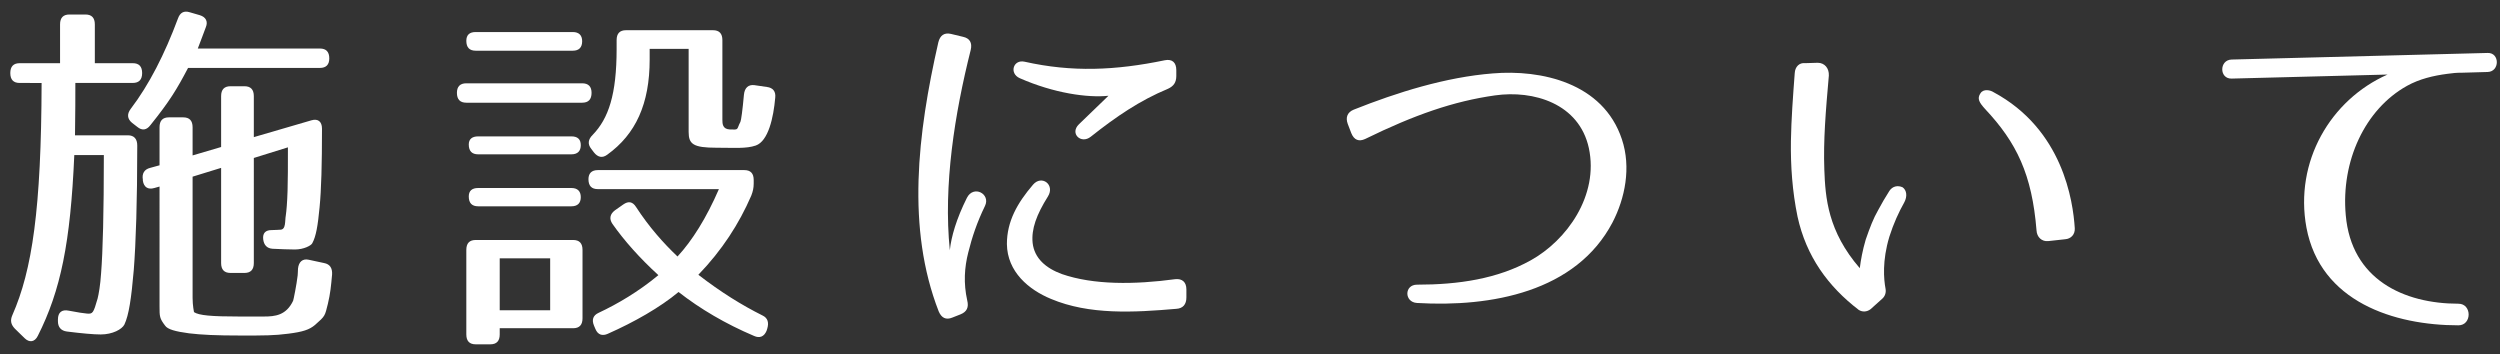 <?xml version="1.0" encoding="utf-8"?>
<!-- Generator: Adobe Illustrator 16.0.0, SVG Export Plug-In . SVG Version: 6.00 Build 0)  -->
<!DOCTYPE svg PUBLIC "-//W3C//DTD SVG 1.1//EN" "http://www.w3.org/Graphics/SVG/1.1/DTD/svg11.dtd">
<svg version="1.1" xmlns="http://www.w3.org/2000/svg" xmlns:xlink="http://www.w3.org/1999/xlink" x="0px" y="0px" width="134px"
	 height="19px" viewBox="0 0 134 19" enable-background="new 0 0 134 19" xml:space="preserve">
<rect x="0" y="0" width="134" height="19" fill="#333333" stroke="none"/>
<g id="レイヤー_1">
	<rect x="-331.5" y="-353.5" display="none" stroke="#000000" stroke-miterlimit="10" width="800" height="524"/>
	<rect x="-315.5" y="-337.5" display="none" stroke="#000000" stroke-miterlimit="10" width="800" height="524"/>
	<g>
		<path fill="#FFFFFF" d="M7.619,3.916c0,0.353-0.168,0.53-0.504,0.53H4.039c0,0.687,0,1.609-0.019,2.806h2.834
			c0.336,0,0.503,0.196,0.503,0.549c0,3.002-0.074,5.22-0.187,6.672c-0.13,1.511-0.261,2.414-0.503,2.924
			c-0.131,0.255-0.634,0.53-1.268,0.53c-0.392,0-1.026-0.059-1.81-0.157c-0.316-0.039-0.484-0.235-0.484-0.549v-0.098
			c0-0.373,0.205-0.549,0.578-0.471c0.522,0.098,0.765,0.137,0.988,0.157c0.298,0.02,0.336-0.02,0.56-0.805
			c0.056-0.216,0.148-0.726,0.187-1.354c0.093-1.158,0.148-3.258,0.148-6.338H3.982c-0.205,4.69-0.727,7.26-1.957,9.694
			c-0.168,0.333-0.448,0.373-0.709,0.118l-0.522-0.51c-0.205-0.216-0.261-0.432-0.13-0.726c1.063-2.414,1.548-5.69,1.566-12.441
			H1.056c-0.336,0-0.504-0.177-0.504-0.53s0.168-0.53,0.504-0.53h2.163v-2.08c0-0.353,0.167-0.53,0.503-0.53h0.857
			c0.336,0,0.504,0.177,0.504,0.53v2.08h2.032C7.451,3.386,7.619,3.563,7.619,3.916z M11.031,1.463
			c-0.112,0.314-0.261,0.687-0.429,1.138h6.545c0.335,0,0.503,0.177,0.503,0.53c0,0.333-0.168,0.51-0.503,0.51H10.08
			C9.483,4.779,9.092,5.426,8.066,6.702C7.861,6.977,7.619,7.016,7.357,6.8L7.078,6.584C6.817,6.368,6.799,6.113,7.004,5.838
			c0.988-1.295,1.827-2.943,2.535-4.847c0.112-0.314,0.317-0.432,0.635-0.333l0.54,0.157C11.031,0.913,11.162,1.149,11.031,1.463z
			 M17.259,6.898c0,1.903-0.037,3.277-0.13,4.219c-0.094,0.981-0.187,1.55-0.392,1.923c-0.057,0.118-0.448,0.333-0.933,0.333
			c-0.336,0-0.765-0.02-1.193-0.039c-0.299-0.02-0.466-0.196-0.504-0.51c-0.037-0.333,0.131-0.491,0.448-0.491
			c0.205,0,0.372-0.02,0.466-0.02c0.317,0,0.242-0.471,0.298-0.765c0.038-0.255,0.075-0.707,0.094-1.315
			c0.019-0.569,0.019-1.354,0.019-2.335l-1.827,0.569V14.1c0,0.354-0.168,0.53-0.504,0.53h-0.745c-0.336,0-0.504-0.176-0.504-0.53
			V8.998l-1.529,0.471v6.495c0,0.412,0.075,0.765,0.075,0.765c0.261,0.177,0.932,0.236,2.405,0.236h1.343
			c0.597,0,1.193-0.059,1.565-0.844c0.02-0.04,0.187-0.864,0.243-1.354c0-0.079,0.019-0.196,0.019-0.373
			c0.037-0.353,0.242-0.549,0.578-0.471l0.82,0.176c0.316,0.059,0.447,0.275,0.429,0.608c-0.056,0.628-0.094,1.021-0.224,1.57
			c-0.168,0.667-0.131,0.647-0.69,1.138c-0.298,0.255-0.652,0.373-1.436,0.471c-0.746,0.098-1.286,0.098-2.498,0.098
			c-1.399,0-2.145-0.039-2.816-0.118c-0.745-0.098-1.155-0.216-1.286-0.412c-0.299-0.392-0.299-0.49-0.299-1.04V9.999l-0.279,0.079
			c-0.336,0.098-0.56-0.039-0.615-0.393V9.626C7.601,9.312,7.73,9.076,8.048,8.998L8.551,8.86V6.82c0-0.354,0.168-0.53,0.504-0.53
			h0.765c0.335,0,0.503,0.176,0.503,0.53v1.511l1.529-0.451V5.152c0-0.354,0.168-0.53,0.504-0.53h0.745
			c0.336,0,0.504,0.176,0.504,0.53V7.35l3.095-0.903C17.035,6.349,17.259,6.506,17.259,6.898z"/>
		<path fill="#FFFFFF" d="M31.708,4.975c0,0.353-0.168,0.53-0.504,0.53h-6.209c-0.336,0-0.504-0.177-0.504-0.53
			c0-0.333,0.168-0.51,0.504-0.51h6.209C31.54,4.465,31.708,4.642,31.708,4.975z M31.204,2.208c0,0.333-0.168,0.51-0.503,0.51
			h-5.203c-0.335,0-0.503-0.177-0.503-0.53c0-0.313,0.168-0.471,0.503-0.471h5.203C31.036,1.718,31.204,1.895,31.204,2.208z
			 M30.72,17.593h-3.935v0.333c0,0.353-0.168,0.53-0.504,0.53h-0.783c-0.335,0-0.503-0.177-0.503-0.53v-4.533
			c0-0.354,0.168-0.53,0.503-0.53h5.222c0.335,0,0.503,0.177,0.503,0.53v3.669C31.223,17.416,31.055,17.593,30.72,17.593z
			 M31.13,7.781c0,0.314-0.168,0.491-0.504,0.491h-4.997c-0.336,0-0.503-0.177-0.503-0.53c0-0.275,0.167-0.432,0.503-0.432h4.997
			C30.962,7.31,31.13,7.467,31.13,7.781z M31.13,10.568c0,0.314-0.168,0.49-0.504,0.49h-4.997c-0.336,0-0.503-0.176-0.503-0.53
			c0-0.294,0.167-0.451,0.503-0.451h4.997C30.962,10.077,31.13,10.254,31.13,10.568z M29.489,13.845h-2.704v2.786h2.704V13.845z
			 M40.267,10.489C39.613,12,38.7,13.413,37.432,14.728c1.193,0.922,2.331,1.629,3.432,2.178c0.298,0.137,0.354,0.393,0.261,0.707
			l-0.037,0.118c-0.131,0.314-0.373,0.412-0.671,0.275c-1.529-0.648-2.891-1.452-4.047-2.355c-0.988,0.824-2.368,1.609-3.785,2.237
			c-0.298,0.138-0.541,0.059-0.671-0.255l-0.075-0.177c-0.13-0.314-0.056-0.549,0.243-0.687c1.007-0.471,2.144-1.138,3.207-2.021
			c-1.007-0.922-1.827-1.844-2.462-2.747c-0.187-0.274-0.13-0.53,0.131-0.726l0.447-0.314c0.28-0.196,0.504-0.157,0.69,0.138
			c0.689,1.06,1.454,1.923,2.219,2.649c0.783-0.844,1.548-2.061,2.219-3.611h-6.489c-0.335,0-0.503-0.176-0.503-0.53
			c0-0.314,0.168-0.49,0.503-0.49h7.851c0.336,0,0.503,0.176,0.503,0.53v0.196C40.396,10.077,40.359,10.254,40.267,10.489z
			 M39.11,6.938c0.522,0.02,0.354,0.02,0.578-0.412c0.037-0.079,0.111-0.608,0.187-1.452c0.037-0.373,0.242-0.549,0.56-0.51
			l0.671,0.098C41.423,4.7,41.59,4.896,41.553,5.23c-0.093,1.079-0.373,2.335-1.044,2.57c-0.522,0.177-1.119,0.118-2.107,0.118
			c-1.249,0-1.491-0.196-1.491-0.844V2.621h-2.089v0.569c0,2.375-0.745,4.003-2.274,5.102c-0.261,0.196-0.504,0.137-0.709-0.118
			l-0.148-0.196c-0.205-0.255-0.168-0.51,0.074-0.746c0.857-0.883,1.286-2.178,1.286-4.611V2.149c0-0.353,0.168-0.53,0.504-0.53
			h4.661c0.336,0,0.504,0.177,0.504,0.53v4.278C38.719,6.643,38.737,6.918,39.11,6.938z"/>
		<path fill="#FFFFFF" d="M52.03,2.679c-0.858,3.415-1.474,7.241-1.119,10.734c0.075-0.726,0.354-1.688,0.914-2.806
			c0.354-0.707,1.286-0.216,0.97,0.432c-0.43,0.883-0.69,1.668-0.896,2.492c-0.205,0.805-0.261,1.648-0.056,2.57
			c0.093,0.373-0.019,0.608-0.354,0.746l-0.447,0.176c-0.336,0.138-0.578,0.02-0.728-0.333c-1.734-4.455-1.138-9.517-0.019-14.423
			c0.094-0.373,0.317-0.53,0.671-0.451l0.653,0.157C51.975,2.051,52.123,2.287,52.03,2.679z M63.05,16.553
			c-2.274,0.196-4.661,0.333-6.713-0.53c-1.193-0.491-2.349-1.452-2.367-2.943c0-1.217,0.559-2.198,1.398-3.179
			c0.466-0.549,1.193,0,0.802,0.628c-0.615,0.981-0.896,1.747-0.821,2.492c0.094,0.824,0.709,1.354,1.566,1.668
			c1.697,0.589,3.897,0.569,6.079,0.275c0.373-0.04,0.597,0.157,0.597,0.549v0.432C63.591,16.317,63.404,16.533,63.05,16.553z
			 M62.603,4.759c-1.511,0.628-2.778,1.491-4.14,2.571c-0.521,0.412-1.138-0.177-0.634-0.667l1.585-1.53
			c-1.119,0.118-2.928-0.138-4.755-0.942c-0.578-0.255-0.354-1.021,0.261-0.883c2.536,0.569,4.867,0.471,7.515-0.079
			c0.392-0.078,0.615,0.118,0.615,0.53v0.313C63.05,4.426,62.9,4.622,62.603,4.759z"/>
		<path fill="#FFFFFF" d="M72.558,5.878c2.312-0.922,4.941-1.747,7.458-1.943c2.573-0.216,5.911,0.491,6.918,3.532
			c0.504,1.511,0.168,3.159-0.503,4.455c-1.958,3.728-6.508,4.552-10.479,4.317c-0.69-0.04-0.69-0.981,0-0.981
			c2.237,0,4.308-0.314,6.078-1.295c1.958-1.079,3.674-3.493,3.133-6.024c-0.521-2.394-2.965-3.12-5.034-2.826
			c-2.219,0.314-4.308,1.04-6.955,2.335c-0.336,0.157-0.597,0.059-0.746-0.314L72.24,6.643C72.11,6.29,72.222,6.015,72.558,5.878z"
			/>
		<path fill="#FFFFFF" d="M98.026,4.053c-0.168,1.903-0.299,3.474-0.242,5.043c0.056,1.511,0.187,3.297,1.901,5.279
			c0.056-0.451,0.149-0.961,0.317-1.531c0.224-0.647,0.41-1.138,0.671-1.589c0.187-0.353,0.373-0.667,0.597-1.021
			c0.168-0.255,0.447-0.314,0.709-0.196c0.224,0.157,0.261,0.49,0.093,0.804c-0.298,0.53-0.578,1.138-0.802,1.845
			c-0.392,1.295-0.298,2.296-0.205,2.786c0.037,0.196-0.019,0.393-0.168,0.53l-0.634,0.569c-0.205,0.157-0.447,0.157-0.634,0.039
			c-1.641-1.256-2.815-2.865-3.282-5.004c-0.279-1.354-0.373-2.708-0.354-4.042c0.019-1.177,0.111-2.394,0.205-3.65
			c0.019-0.333,0.242-0.569,0.559-0.53l0.672-0.02C97.803,3.366,98.045,3.661,98.026,4.053z M109.158,12.354
			c-0.242-3.002-1.063-4.709-2.76-6.515c-0.299-0.333-0.447-0.549-0.242-0.844c0.168-0.255,0.54-0.157,0.689-0.059
			c3.729,2.001,4.271,5.848,4.363,7.299c0.019,0.334-0.205,0.569-0.522,0.589l-0.895,0.098
			C109.438,12.961,109.177,12.707,109.158,12.354z"/>
		<path fill="#FFFFFF" d="M131.195,3.955c-0.764,0.098-1.51,0.275-2.182,0.648c-2.256,1.256-3.542,4.042-3.281,6.927
			c0.299,3.454,3.114,4.749,6.041,4.749c0.728,0,0.728,1.158,0,1.158c-3.449,0-7.402-1.256-8.148-5.239
			c-0.652-3.532,1.287-6.848,4.345-8.202l-8.354,0.216c-0.671,0.02-0.671-1.001,0-1.021l13.724-0.353c0.653-0.02,0.653,1,0,1.02
			l-1.398,0.04C131.699,3.896,131.457,3.916,131.195,3.955z"/>
	</g>
</g>
<g id="レイヤー_2" display="none">
</g>
</svg>
